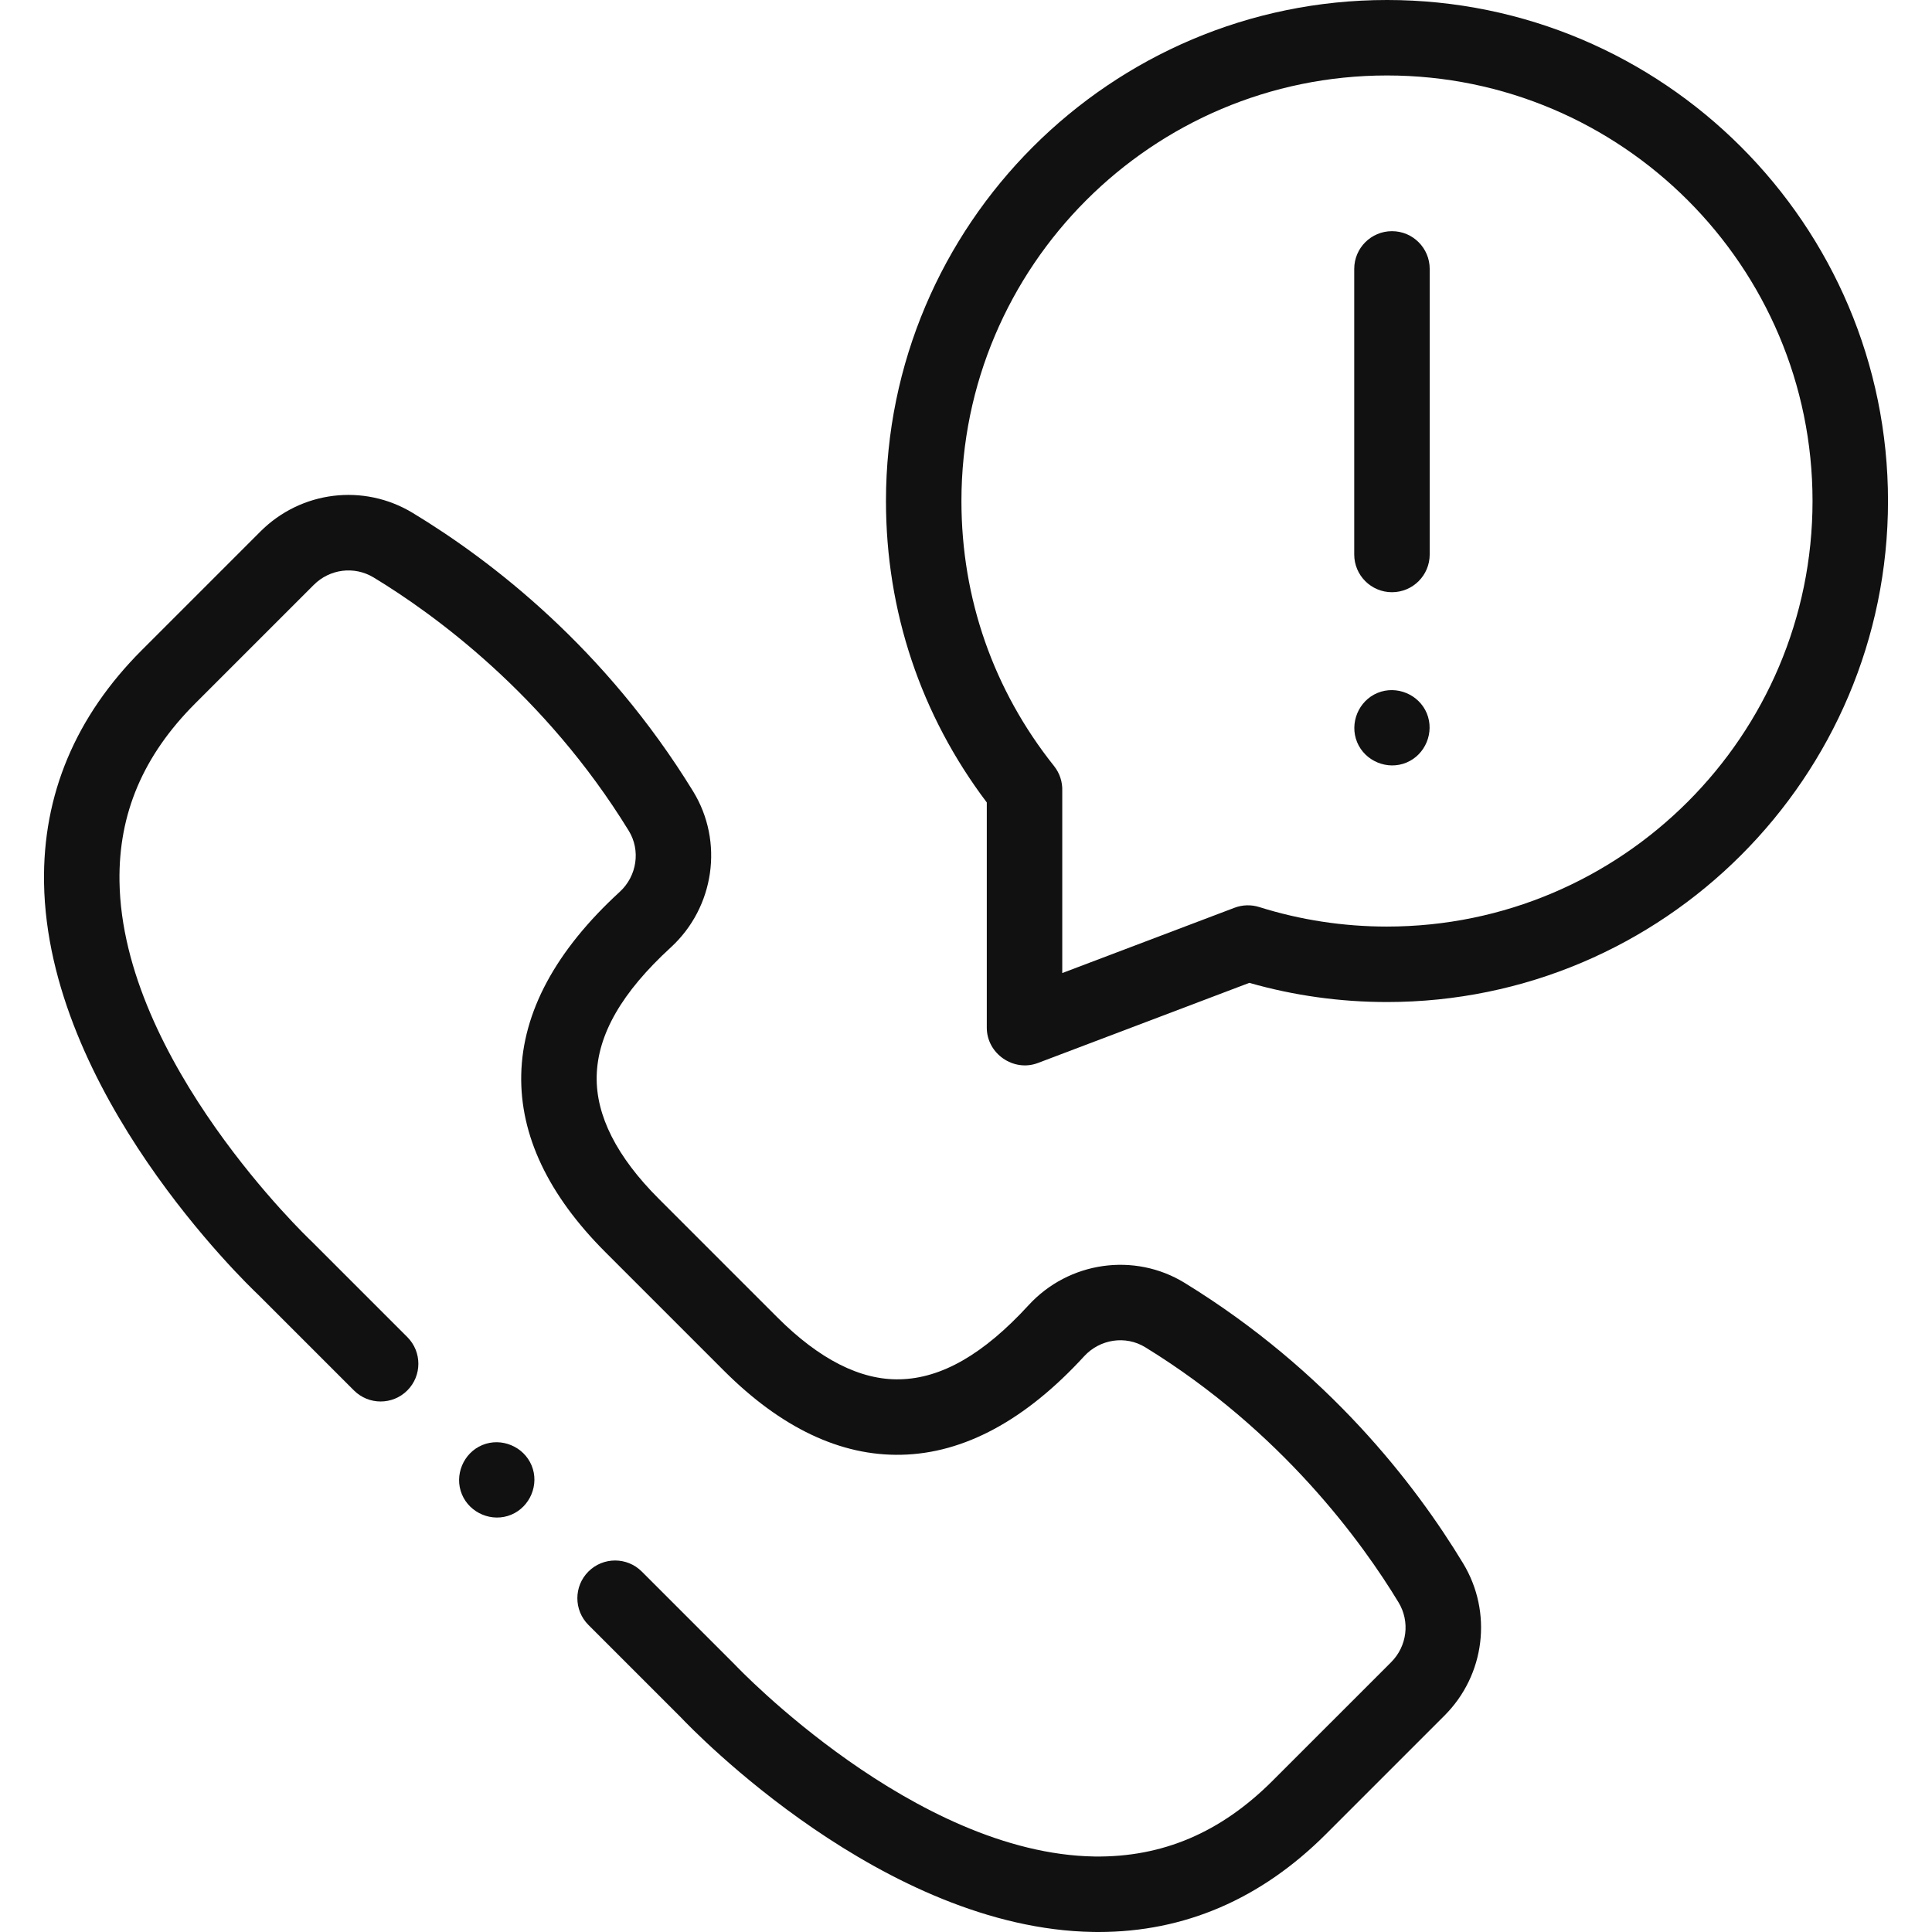 <?xml version="1.0"?>
<svg xmlns="http://www.w3.org/2000/svg" xmlns:xlink="http://www.w3.org/1999/xlink" xmlns:svgjs="http://svgjs.com/svgjs" version="1.1" width="512" height="512" x="0" y="0" viewBox="0 0 512 512" style="enable-background:new 0 0 512 512" xml:space="preserve" class=""><g><g xmlns="http://www.w3.org/2000/svg"><g><path d="m313.964 339.987c-13.334-8.188-30.743-5.697-41.399 5.924-11.888 12.963-23.046 19.381-34.11 19.619-10.435.256-21.342-5.305-32.473-16.437l-31.415-31.416c-11.132-11.132-16.662-22.058-16.438-32.474.239-11.064 6.657-22.222 19.619-34.109 11.62-10.656 14.111-28.067 5.925-41.399-23.254-37.867-53.243-61.019-74.306-73.772-12.993-7.869-29.588-5.836-40.357 4.936l-31.41 31.409c-17.582 17.582-26.306 38.339-25.929 61.694.892 55.375 53.229 105.818 56.882 109.27l25.247 25.247c3.906 3.904 10.236 3.904 14.143 0 3.905-3.905 3.905-10.237 0-14.143l-25.354-25.353c-.072-.072-.151-.148-.227-.219-.499-.47-49.965-47.533-50.695-95.18-.275-17.96 6.291-33.392 20.075-47.175l31.41-31.409c4.243-4.244 10.763-5.054 15.855-1.97 15.694 9.504 45.349 30.862 67.622 67.132 3.185 5.187 2.176 11.996-2.399 16.192-16.958 15.553-25.738 31.843-26.097 48.418-.348 16.08 7.152 31.909 22.29 47.048l31.415 31.416c15.138 15.138 30.938 22.659 47.048 22.29 16.575-.358 32.865-9.139 48.418-26.098 4.195-4.574 11.005-5.585 16.193-2.398 36.268 22.271 57.627 51.927 67.132 67.621 3.083 5.092 2.272 11.613-1.971 15.856l-31.41 31.409c-13.784 13.783-29.228 20.308-47.175 20.075-47.646-.731-94.709-50.196-95.174-50.69-.073-.078-.147-.155-.224-.231l-24.597-24.597c-3.906-3.904-10.236-3.904-14.143 0-3.905 3.905-3.905 10.237 0 14.143l24.49 24.49c3.452 3.652 53.895 55.988 109.27 56.882.484.008.965.012 1.447.012 22.765-.001 43.029-8.724 60.247-25.94l31.41-31.41c10.771-10.772 12.801-27.368 4.936-40.357-12.753-21.064-35.906-51.053-73.771-74.306z" fill="#111111" data-original="#000000" style="" class=""/><path d="m367.566 0c-73.213 0-132.775 59.563-132.775 132.774 0 29.19 9.227 56.733 26.719 79.885v59.696c0 6.871 7.101 11.794 13.545 9.351l56.028-21.238c11.826 3.374 24.081 5.082 36.483 5.082 73.212 0 132.774-59.563 132.774-132.775.001-73.212-59.562-132.775-132.774-132.775zm0 245.55c-11.549 0-22.941-1.74-33.86-5.174-2.141-.671-4.445-.606-6.544.189l-45.652 17.305v-48.255c.088-2.374-.672-4.722-2.174-6.604-16.058-20.142-24.545-44.429-24.545-70.236 0-62.184 50.591-112.775 112.775-112.775s112.774 50.591 112.774 112.774c.001 62.185-50.59 112.776-112.774 112.776z" fill="#111111" data-original="#000000" style="" class=""/><path d="m368.885 61.263c-5.522 0-10 4.478-10 10l-.001 75.68c0 5.522 4.477 10 10 10 5.522 0 10-4.478 10-10l.001-75.68c0-5.523-4.477-10-10-10z" fill="#111111" data-original="#000000" style="" class=""/><path d="m378.12 189.04c-2.095-5.033-8.022-7.491-13.061-5.41s-7.487 8.029-5.41 13.06c2.079 5.035 8.029 7.501 13.061 5.41 5.043-2.096 7.48-8.015 5.41-13.06z" fill="#111111" data-original="#000000" style="" class=""/><path d="m140.88 388.359c-2.096-5.028-8.017-7.5-13.061-5.409-5.028 2.084-7.501 8.026-5.409 13.06 2.09 5.03 8.024 7.501 13.06 5.41 5.025-2.087 7.505-8.028 5.41-13.061z" fill="#111111" data-original="#000000" style="" class=""/></g></g></g></svg>
